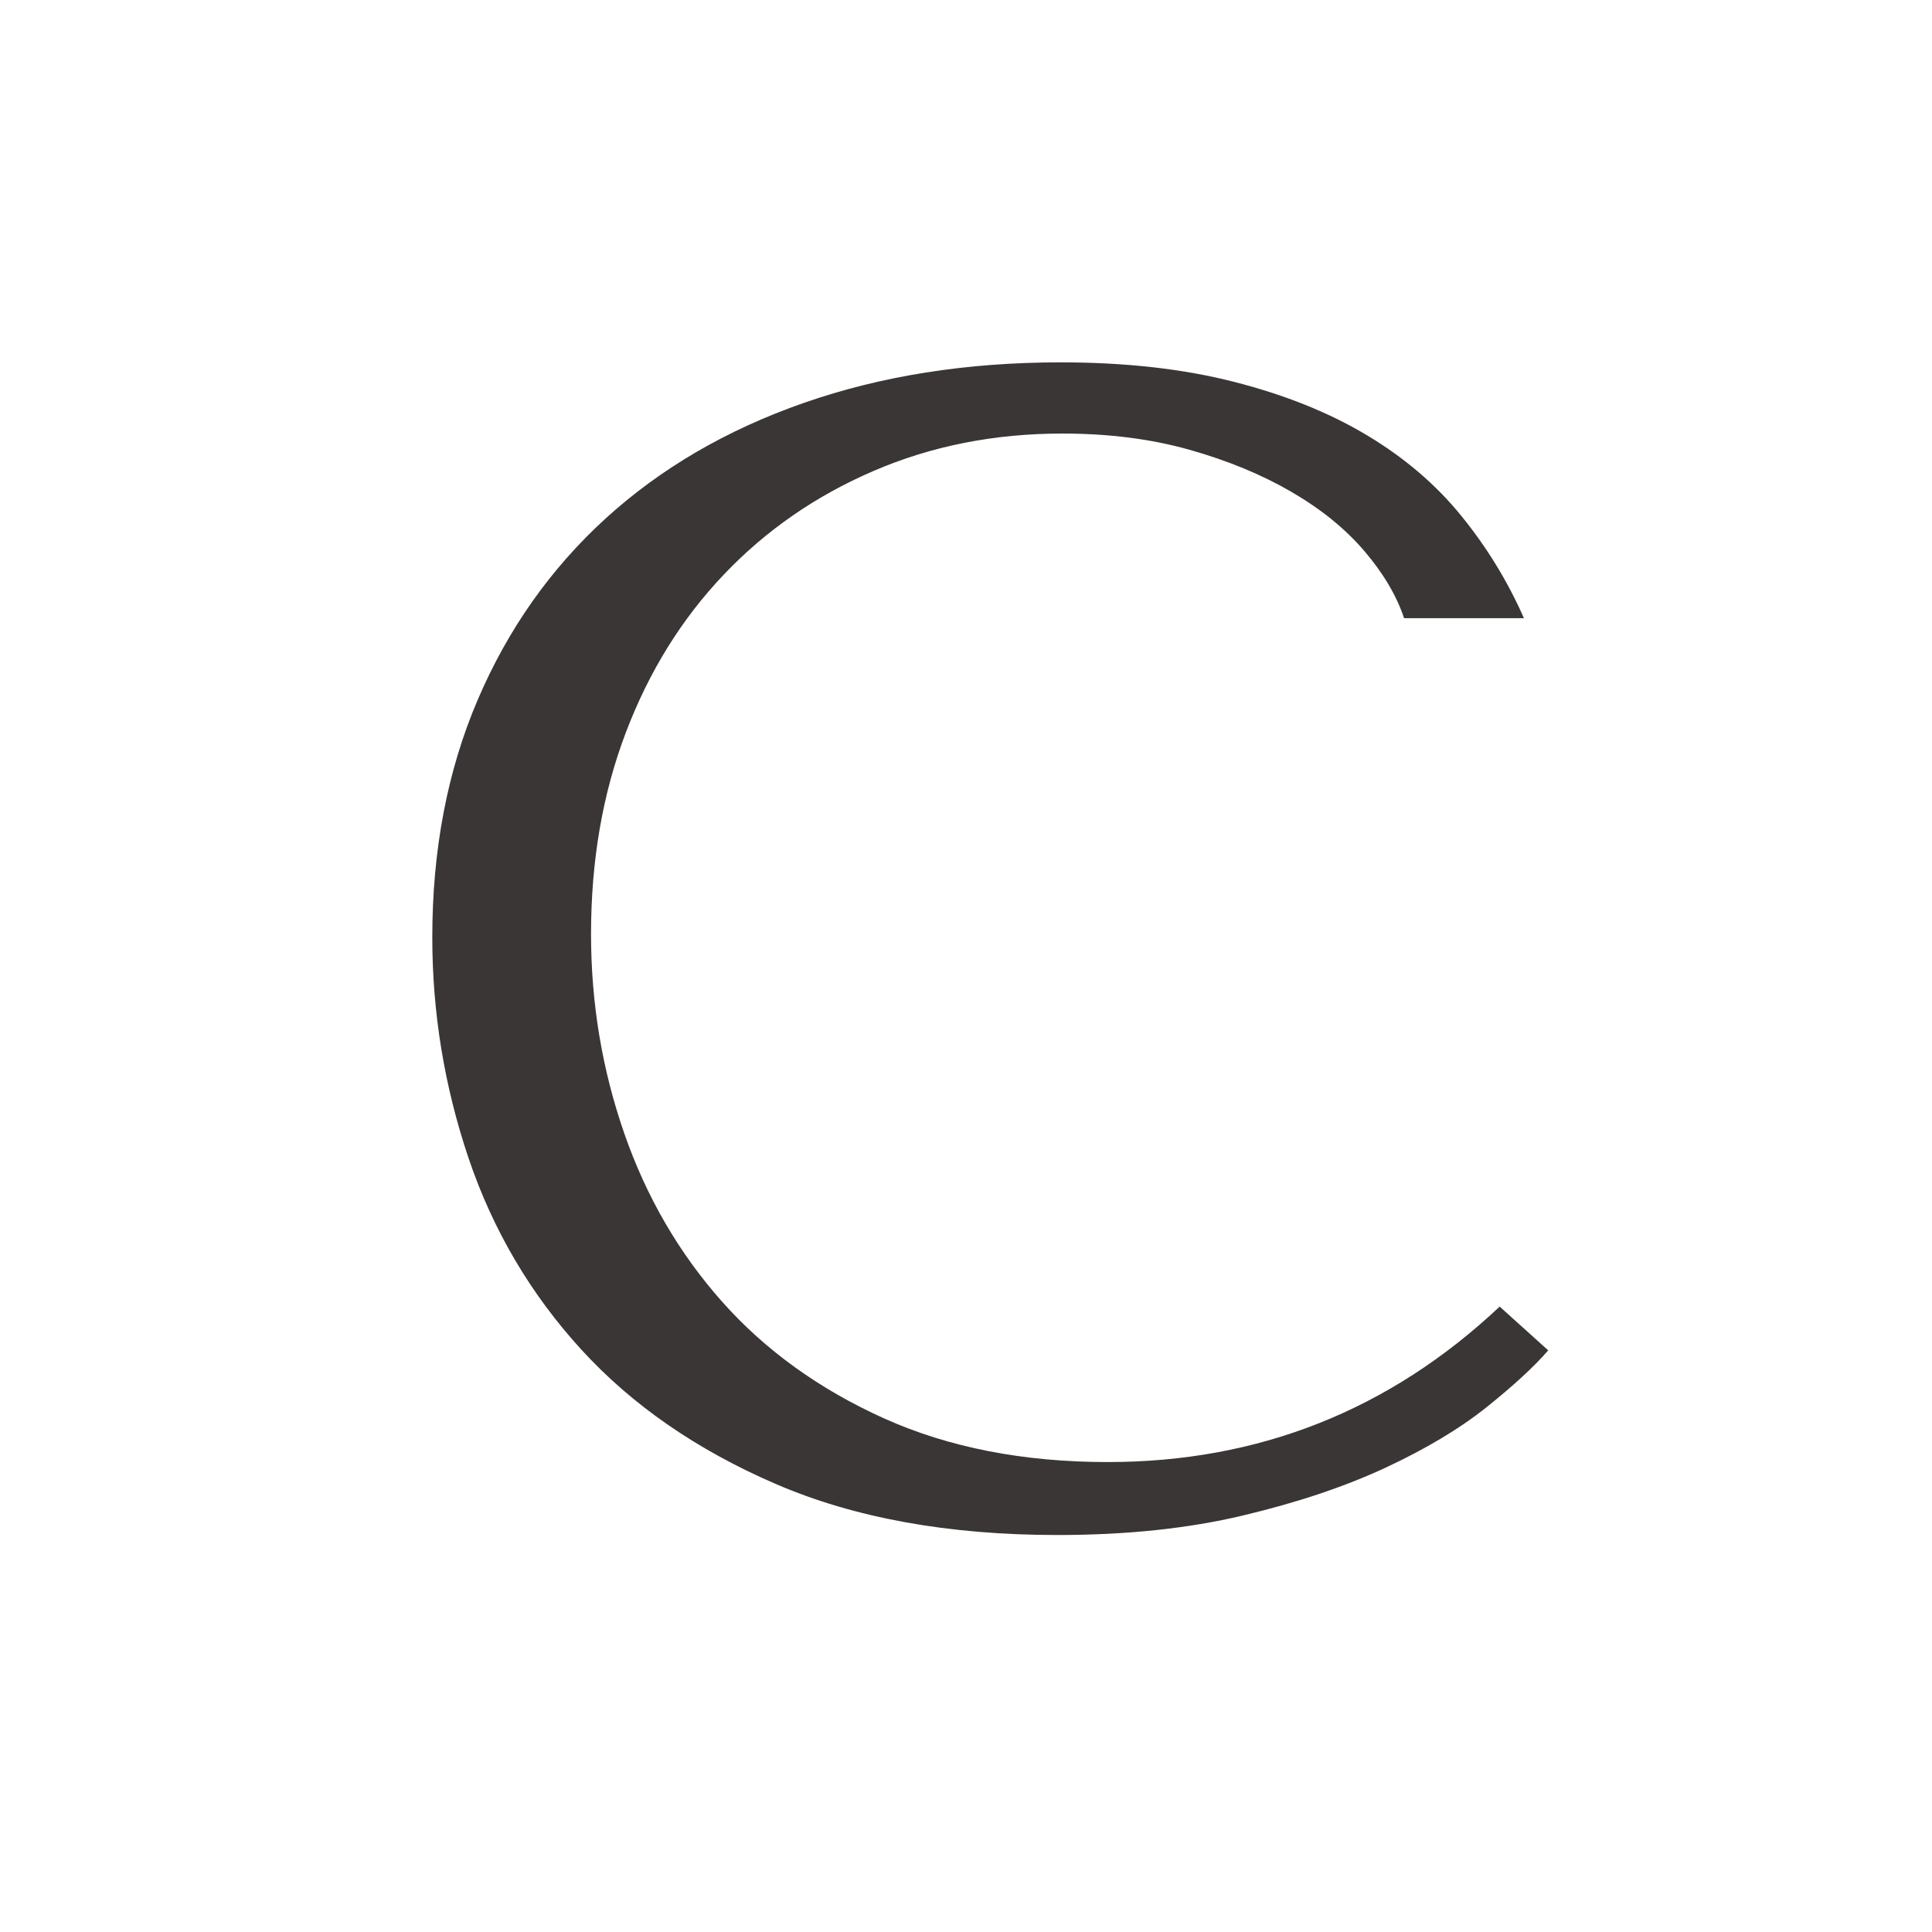 <svg version="1.0" preserveAspectRatio="xMidYMid meet" height="320" viewBox="0 0 240 240" zoomAndPan="magnify" width="320" xmlns:xlink="http://www.w3.org/1999/xlink" xmlns="http://www.w3.org/2000/svg"><defs><g></g><clipPath id="7cbd013616"><rect height="238" y="0" width="156" x="0"></rect></clipPath></defs><g transform="matrix(1, 0, 0, 1, 43, 1)"><g clip-path="url(#7cbd013616)"><g fill-opacity="1" fill="#3a3635"><g transform="translate(0.639, 187.263)"><g><path d="M 142.656 -25.953 C 128.969 -13.078 112.738 -6.641 93.969 -6.641 C 83.5 -6.641 74.238 -8.445 66.188 -12.062 C 58.145 -15.688 51.441 -20.516 46.078 -26.547 C 40.711 -32.586 36.656 -39.566 33.906 -47.484 C 31.156 -55.398 29.781 -63.648 29.781 -72.234 C 29.781 -81.348 31.223 -89.695 34.109 -97.281 C 36.992 -104.863 41.051 -111.398 46.281 -116.891 C 51.508 -122.391 57.711 -126.68 64.891 -129.766 C 72.066 -132.859 79.879 -134.406 88.328 -134.406 C 94.098 -134.406 99.363 -133.734 104.125 -132.391 C 108.883 -131.047 113.109 -129.301 116.797 -127.156 C 120.484 -125.008 123.5 -122.562 125.844 -119.812 C 128.195 -117.062 129.844 -114.281 130.781 -111.469 L 145.672 -111.469 C 143.66 -116.031 141.078 -120.254 137.922 -124.141 C 134.773 -128.035 130.852 -131.391 126.156 -134.203 C 121.457 -137.016 115.957 -139.223 109.656 -140.828 C 103.352 -142.441 96.176 -143.25 88.125 -143.25 C 76.457 -143.25 65.828 -141.57 56.234 -138.219 C 46.641 -134.875 38.422 -130.082 31.578 -123.844 C 24.742 -117.602 19.445 -110.086 15.688 -101.297 C 11.938 -92.516 10.062 -82.691 10.062 -71.828 C 10.062 -62.441 11.566 -53.285 14.578 -44.359 C 17.598 -35.441 22.258 -27.531 28.562 -20.625 C 34.875 -13.719 42.926 -8.148 52.719 -3.922 C 62.508 0.305 74.176 2.422 87.719 2.422 C 96.301 2.422 103.977 1.613 110.75 0 C 117.531 -1.613 123.438 -3.594 128.469 -5.938 C 133.5 -8.281 137.691 -10.789 141.047 -13.469 C 144.398 -16.156 146.945 -18.504 148.688 -20.516 Z M 142.656 -25.953"></path></g></g></g></g></g></svg>